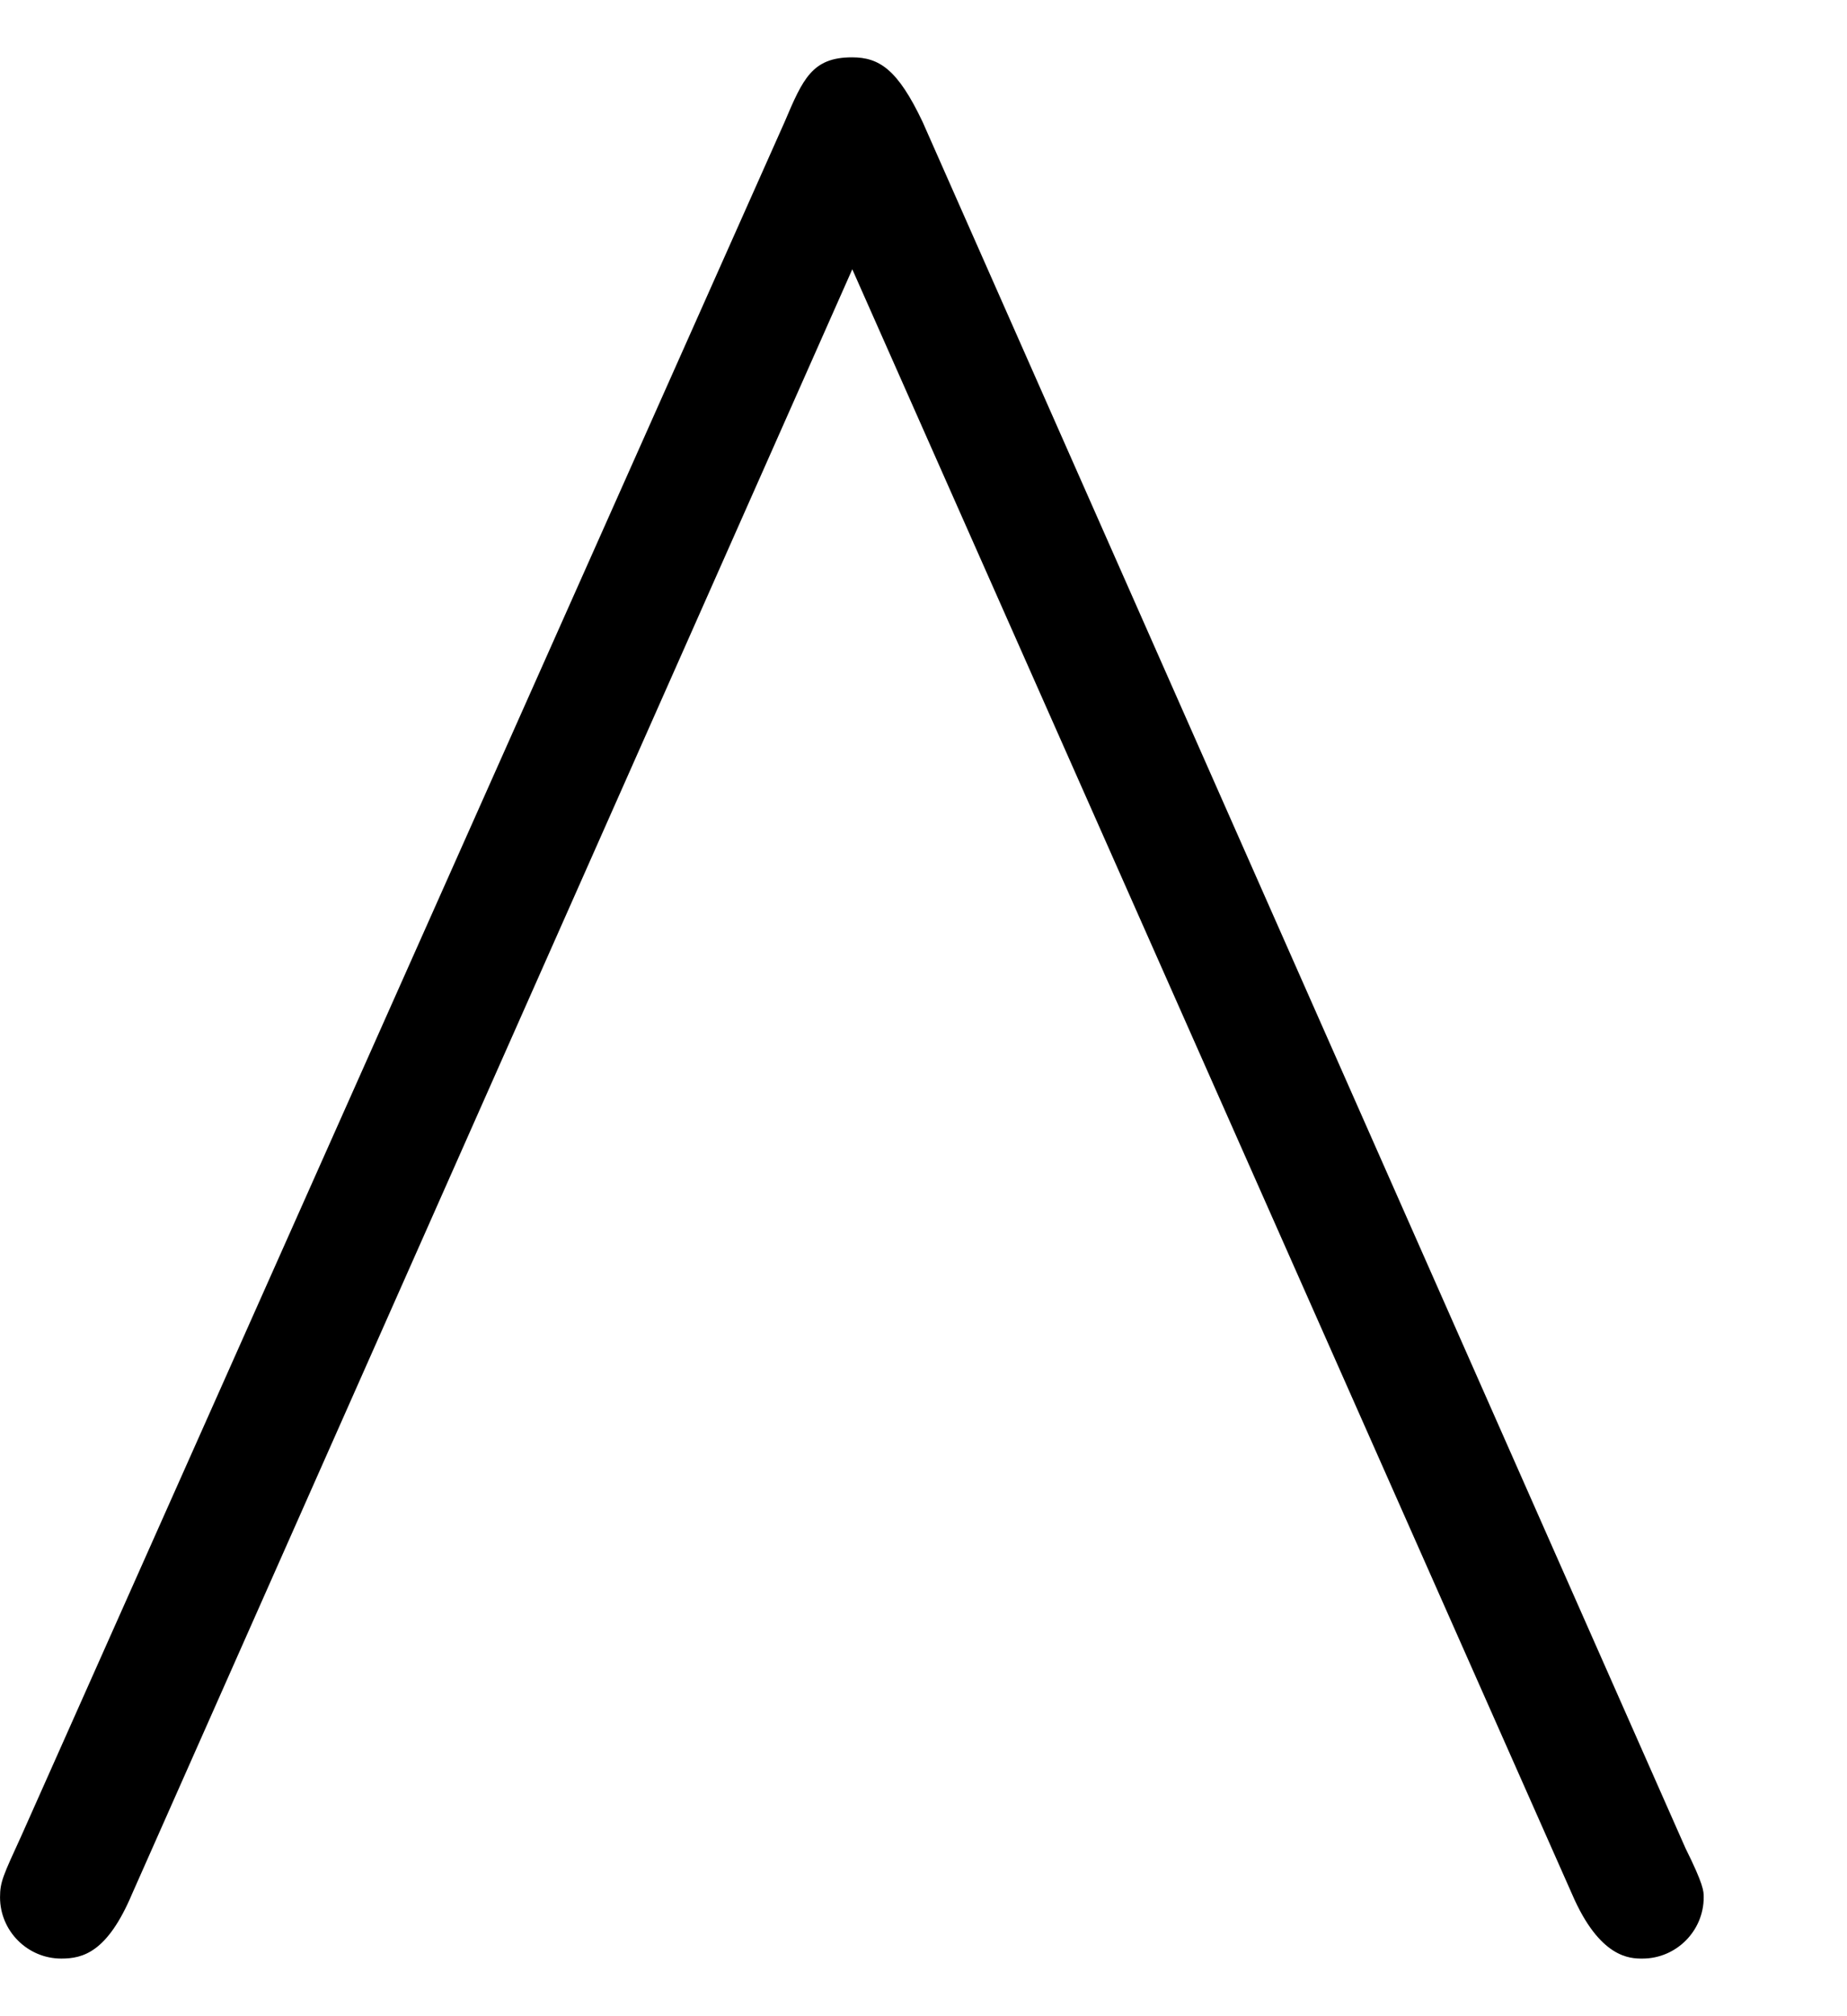 <svg xmlns="http://www.w3.org/2000/svg" xmlns:xlink="http://www.w3.org/1999/xlink" width="11" height="12" viewBox="1872.62 1482.548 6.575 7.173"><defs><path id="g0-94" d="M3.884-6.295c-.088-.185-.153-.229-.251-.229-.142 0-.175.077-.24.23L.676-.197C.611-.055.6-.033.6.022.6.142.698.24.818.24.895.24.982.218 1.07.01l2.564-5.78L6.196.01c.099.23.208.23.251.23.12 0 .218-.098.218-.218 0-.022 0-.044-.065-.175z"/></defs><use xlink:href="#g0-94" id="page1" x="1872.02" y="1489.276"/><script type="text/ecmascript">if(window.parent.postMessage)window.parent.postMessage(&quot;0.558|8.25|9|&quot;+window.location,&quot;*&quot;);</script></svg>